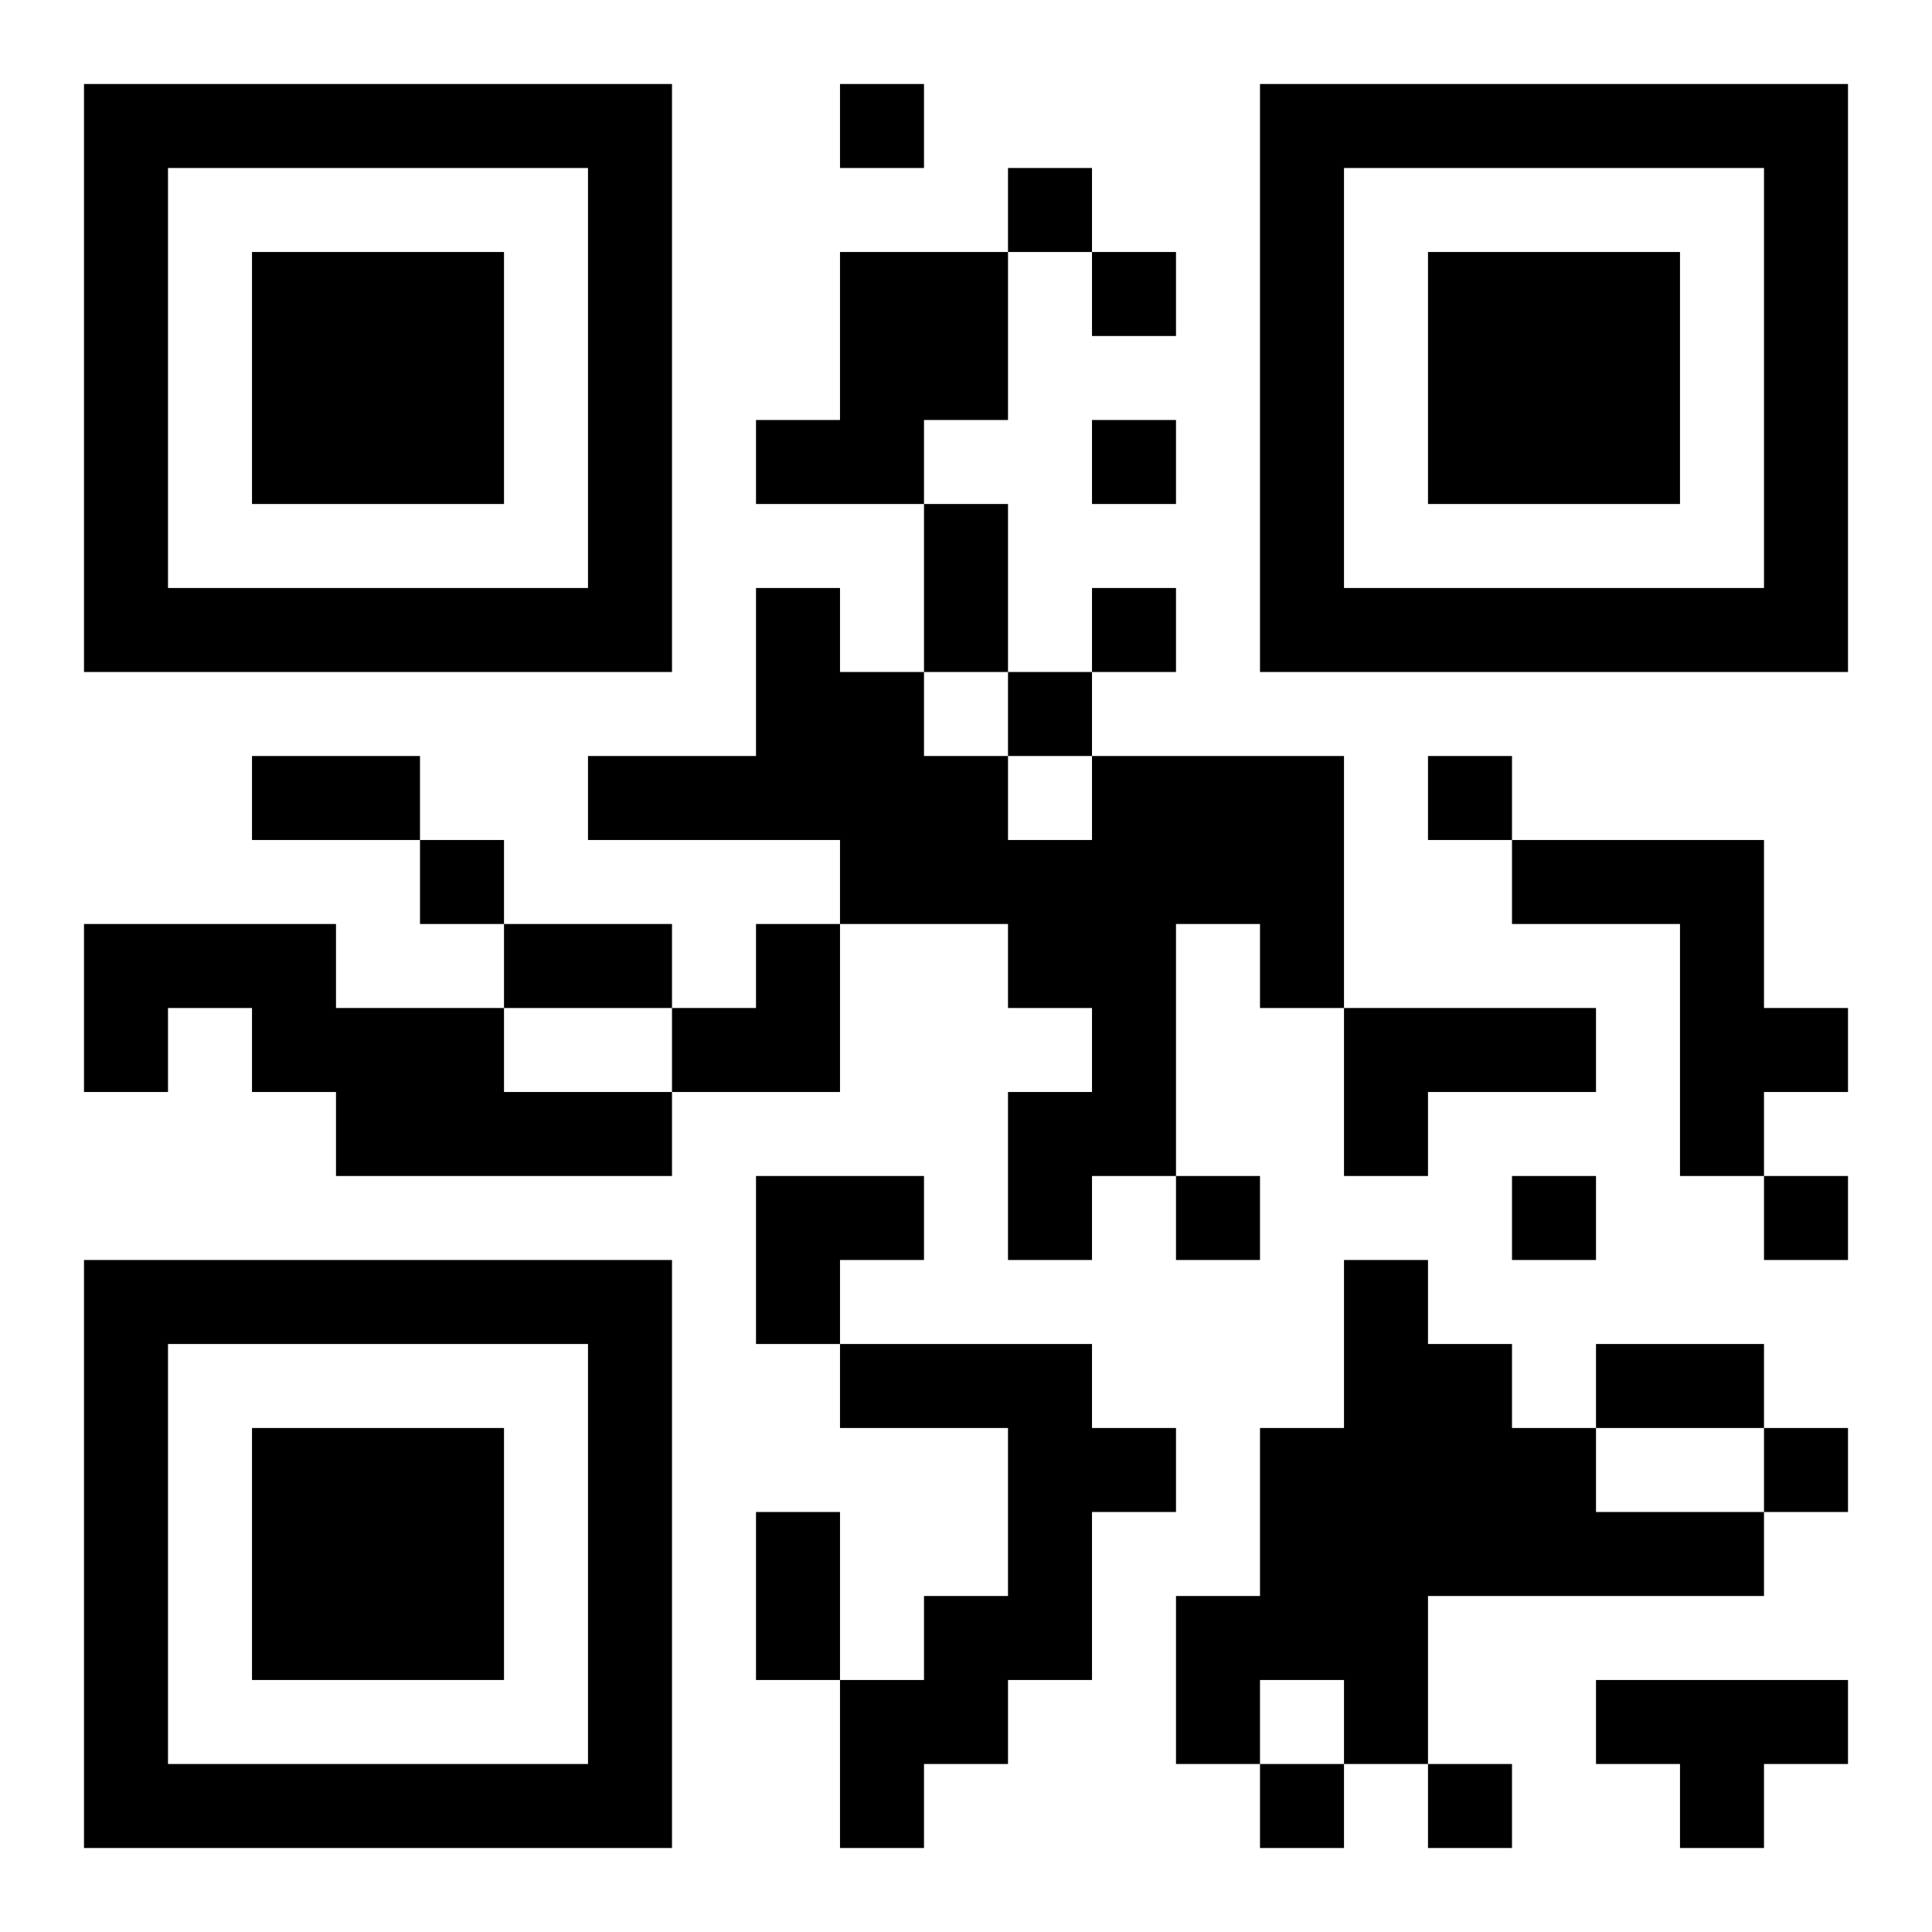 <?xml version="1.0" encoding="UTF-8"?>
<!DOCTYPE svg PUBLIC "-//W3C//DTD SVG 1.1//EN" "http://www.w3.org/Graphics/SVG/1.1/DTD/svg11.dtd">
<svg xmlns="http://www.w3.org/2000/svg" version="1.1" viewBox="0 0 23 23" stroke="none">
	<rect width="100%" height="100%" fill="#ffffff"/>
	<path d="M1,1h7v1h-7z M10,1h1v1h-1z M15,1h7v1h-7z M1,2h1v6h-1z M7,2h1v6h-1z M12,2h1v1h-1z M15,2h1v6h-1z M21,2h1v6h-1z M3,3h3v3h-3z M10,3h2v2h-2z M13,3h1v1h-1z M17,3h3v3h-3z M9,5h2v1h-2z M13,5h1v1h-1z M11,6h1v2h-1z M2,7h5v1h-5z M9,7h1v3h-1z M13,7h1v1h-1z M16,7h5v1h-5z M10,8h1v3h-1z M12,8h1v1h-1z M3,9h2v1h-2z M7,9h2v1h-2z M11,9h1v2h-1z M13,9h3v2h-3z M17,9h1v1h-1z M5,10h1v1h-1z M12,10h1v2h-1z M18,10h3v1h-3z M1,11h3v1h-3z M6,11h2v1h-2z M9,11h1v2h-1z M13,11h1v3h-1z M15,11h1v1h-1z M20,11h1v3h-1z M1,12h1v1h-1z M3,12h3v1h-3z M8,12h1v1h-1z M16,12h3v1h-3z M21,12h1v1h-1z M4,13h4v1h-4z M12,13h1v2h-1z M16,13h1v1h-1z M9,14h2v1h-2z M14,14h1v1h-1z M18,14h1v1h-1z M21,14h1v1h-1z M1,15h7v1h-7z M9,15h1v1h-1z M16,15h1v6h-1z M1,16h1v6h-1z M7,16h1v6h-1z M10,16h3v1h-3z M17,16h1v3h-1z M19,16h2v1h-2z M3,17h3v3h-3z M12,17h1v3h-1z M13,17h1v1h-1z M15,17h1v3h-1z M18,17h1v2h-1z M21,17h1v1h-1z M9,18h1v2h-1z M19,18h2v1h-2z M11,19h1v2h-1z M14,19h1v2h-1z M10,20h1v2h-1z M19,20h3v1h-3z M2,21h5v1h-5z M15,21h1v1h-1z M17,21h1v1h-1z M20,21h1v1h-1z" fill="#000000"/>
</svg>
